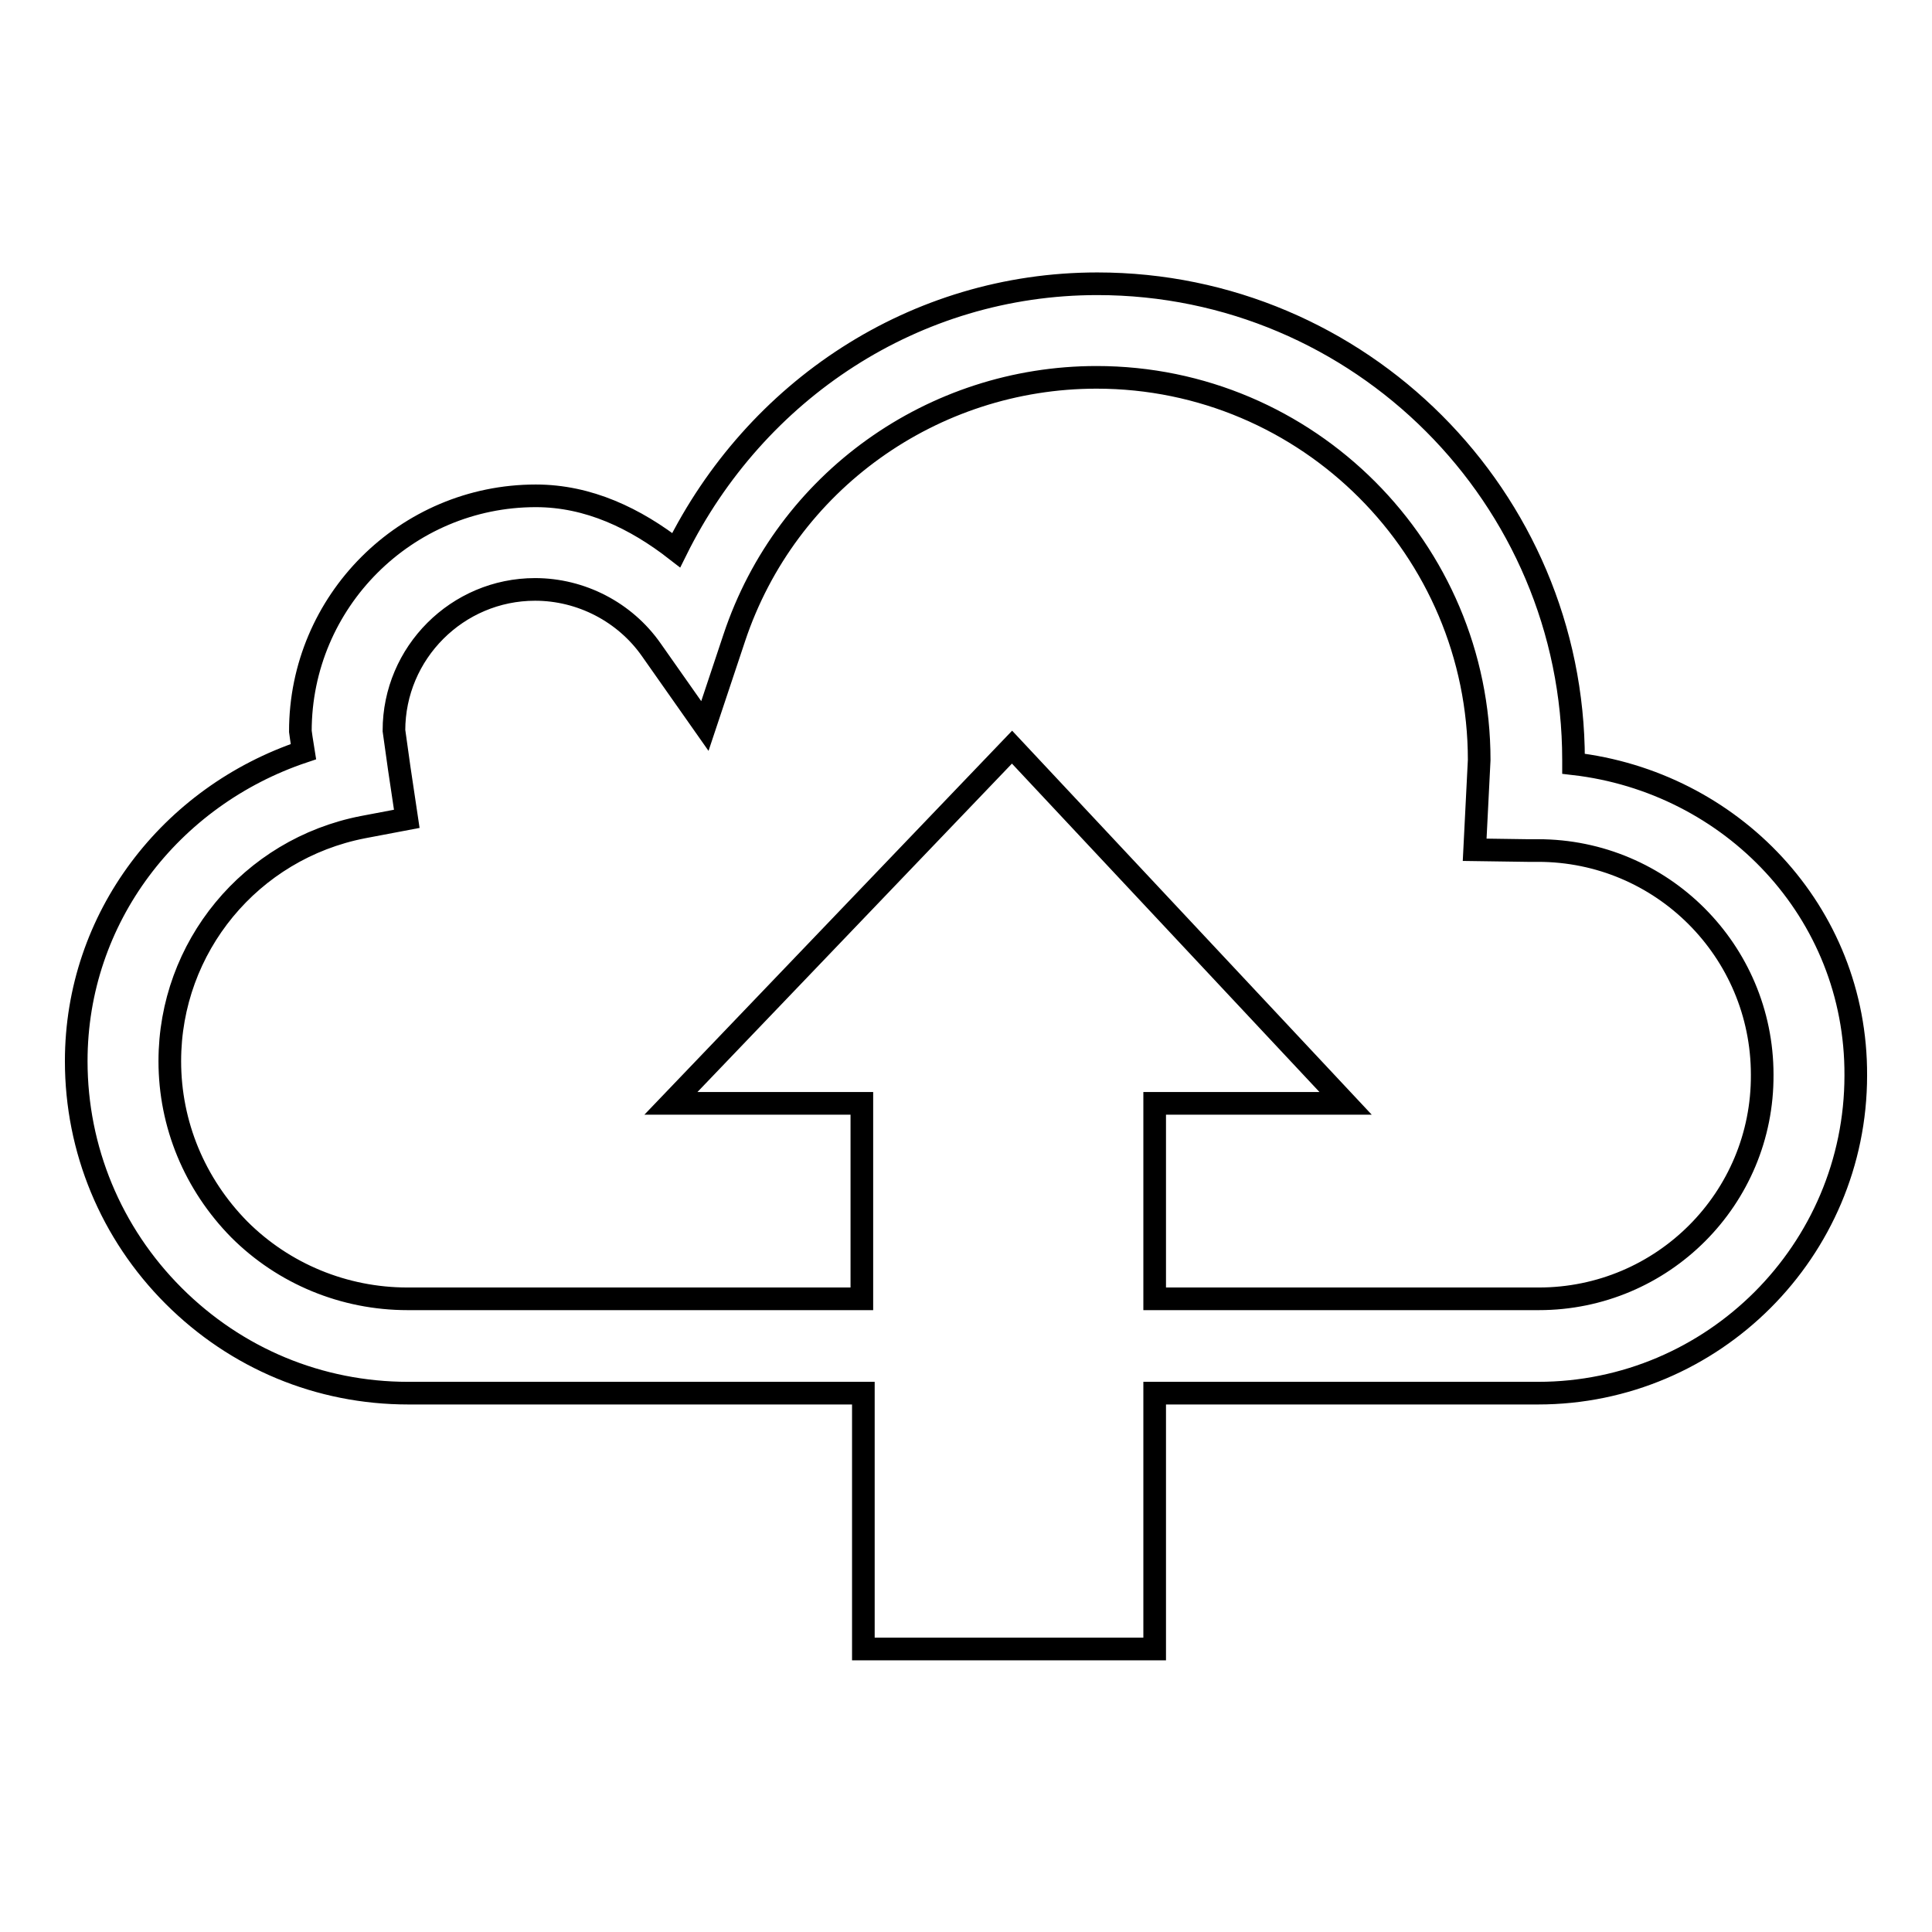 <?xml version="1.0" encoding="utf-8"?>
<!-- Svg Vector Icons : http://www.onlinewebfonts.com/icon -->
<!DOCTYPE svg PUBLIC "-//W3C//DTD SVG 1.1//EN" "http://www.w3.org/Graphics/SVG/1.1/DTD/svg11.dtd">
<svg version="1.1" xmlns="http://www.w3.org/2000/svg" xmlns:xlink="http://www.w3.org/1999/xlink" x="0px" y="0px" viewBox="0 0 256 256" enable-background="new 0 0 256 256" xml:space="preserve">
<g><g><g><g><g><path stroke-width="3" fill-opacity="0" stroke="#000000"  d="M208.5,101.2c0-0.1,0-0.5,0-0.5c0-34.8-28.3-63.1-63.1-63.1c-24.2,0-45.3,14.1-55.8,35.3c-5.4-4.2-11.6-7.2-18.6-7.2c-17.2,0-31.2,14-31.2,31.2c0,0,0.2,1.5,0.4,2.7c-17.6,5.9-30.1,22-30.1,41c0,11.7,4.6,22.8,12.9,31.1c8.3,8.3,19.3,12.9,31.1,12.9h60.3v33.9H153v-33.9h50.8c23.2,0,42.1-18.9,42.1-42.1C246,120.8,229.4,103.6,208.5,101.2z M203.9,172.1H153v-25.9h25.3L134.1,99l-45.2,47.2h25.3v25.9H54c-8.4,0-16.4-3.3-22.3-9.2c-5.9-6-9.2-13.9-9.2-22.3c0-15.1,10.7-28.1,25.6-31l5.8-1.1l-1-6.7l-0.7-5c0-10.3,8.4-18.7,18.7-18.7c6.1,0,11.9,3,15.4,8l7.1,10.1l3.9-11.7c6.9-20.7,26.3-34.5,48-34.5c28,0,50.7,22.8,50.7,50.7l-0.6,11.9l7,0.1l1.4,0c16.4,0,29.7,13.3,29.7,29.7C233.6,158.8,220.3,172.1,203.9,172.1z"/></g></g><g></g><g></g><g></g><g></g><g></g><g></g><g></g><g></g><g></g><g></g><g></g><g></g><g></g><g></g><g></g></g><g></g><g></g><g></g><g></g><g></g><g></g><g></g><g></g><g></g><g></g><g></g><g></g><g></g><g></g><g></g></g></g>
</svg>